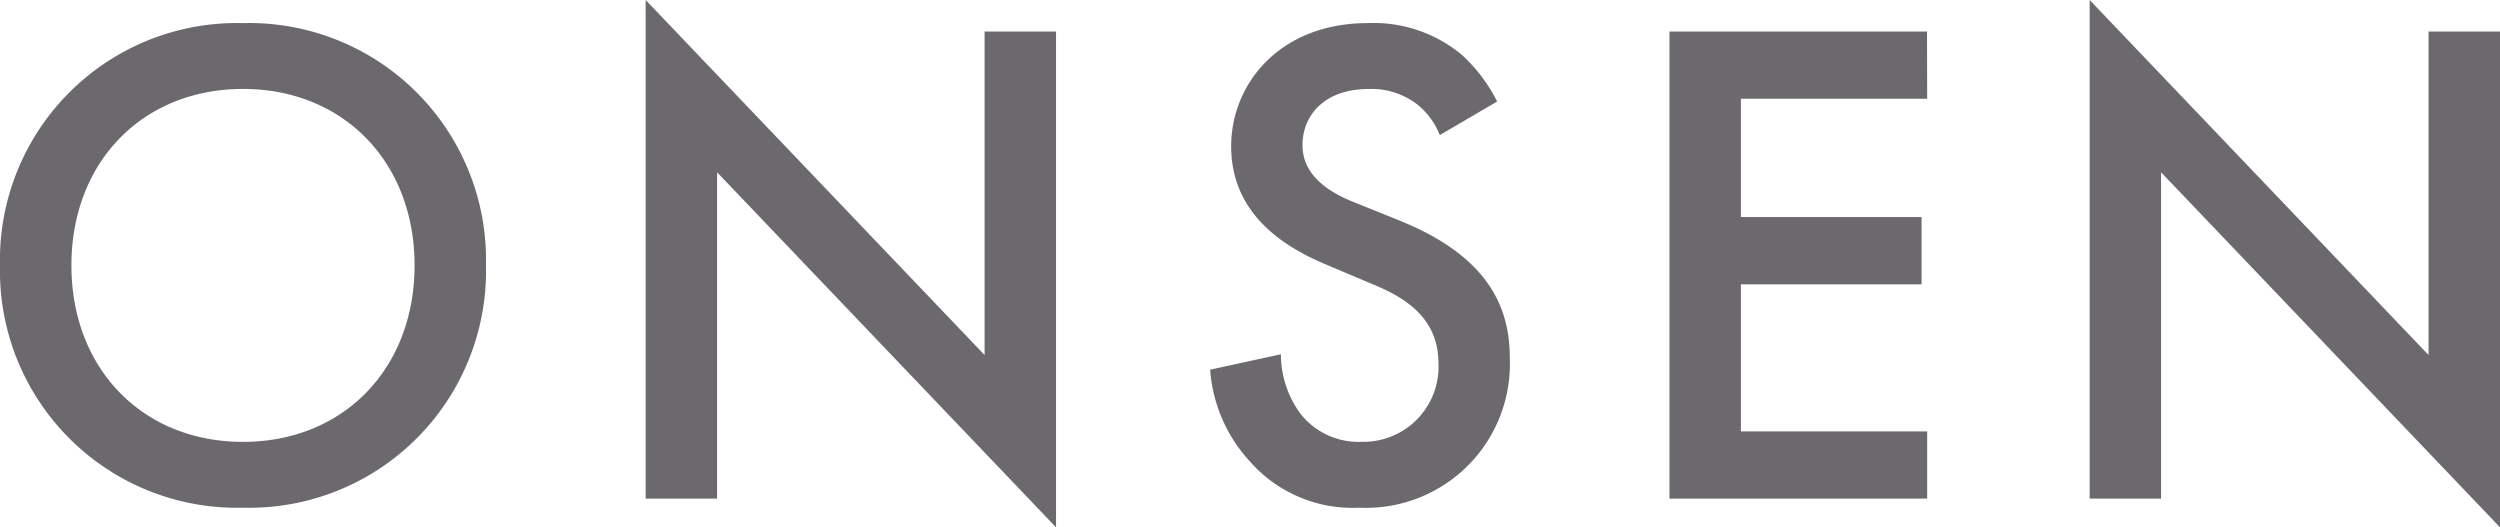 <svg xmlns="http://www.w3.org/2000/svg" width="128.52" height="27.108"><path d="M12.492 1.188A12.181 12.181 0 000 13.644 12.181 12.181 0 0012.492 26.1a12.181 12.181 0 0012.492-12.456A12.181 12.181 0 0012.492 1.188zm0 21.528c-5.148 0-8.82-3.744-8.82-9.072s3.672-9.072 8.82-9.072 8.82 3.744 8.82 9.072-3.676 9.072-8.82 9.072zm24.372 2.916V8.856l17.424 18.252V1.62h-3.672v16.632L33.192 0v25.632zm40.1-20.412a8.179 8.179 0 00-1.828-2.412 7.081 7.081 0 00-4.824-1.62c-4.5 0-7.02 3.1-7.02 6.336 0 3.6 2.916 5.256 4.9 6.084l2.3.972c1.584.648 3.456 1.656 3.456 4.1a3.858 3.858 0 01-3.96 4.032 3.789 3.789 0 01-3.132-1.44 5.185 5.185 0 01-1.008-3.06l-3.636.792a7.774 7.774 0 002.012 4.684 7.025 7.025 0 005.652 2.412 7.4 7.4 0 007.74-7.7c0-2.736-1.224-5.256-5.652-7.056l-2.412-.972c-2.34-.936-2.592-2.2-2.592-2.916 0-1.548 1.152-2.88 3.384-2.88a3.829 3.829 0 012.592.856 3.814 3.814 0 011.08 1.512zm22.1-3.6h-13.24v24.012h13.248v-3.456h-9.576v-7.56h9.288V11.16h-9.288V5.076h9.576zm12.032 24.012V8.856l17.424 18.252V1.62h-3.672v16.632L107.424 0v25.632z" fill="#6b696d"/></svg>